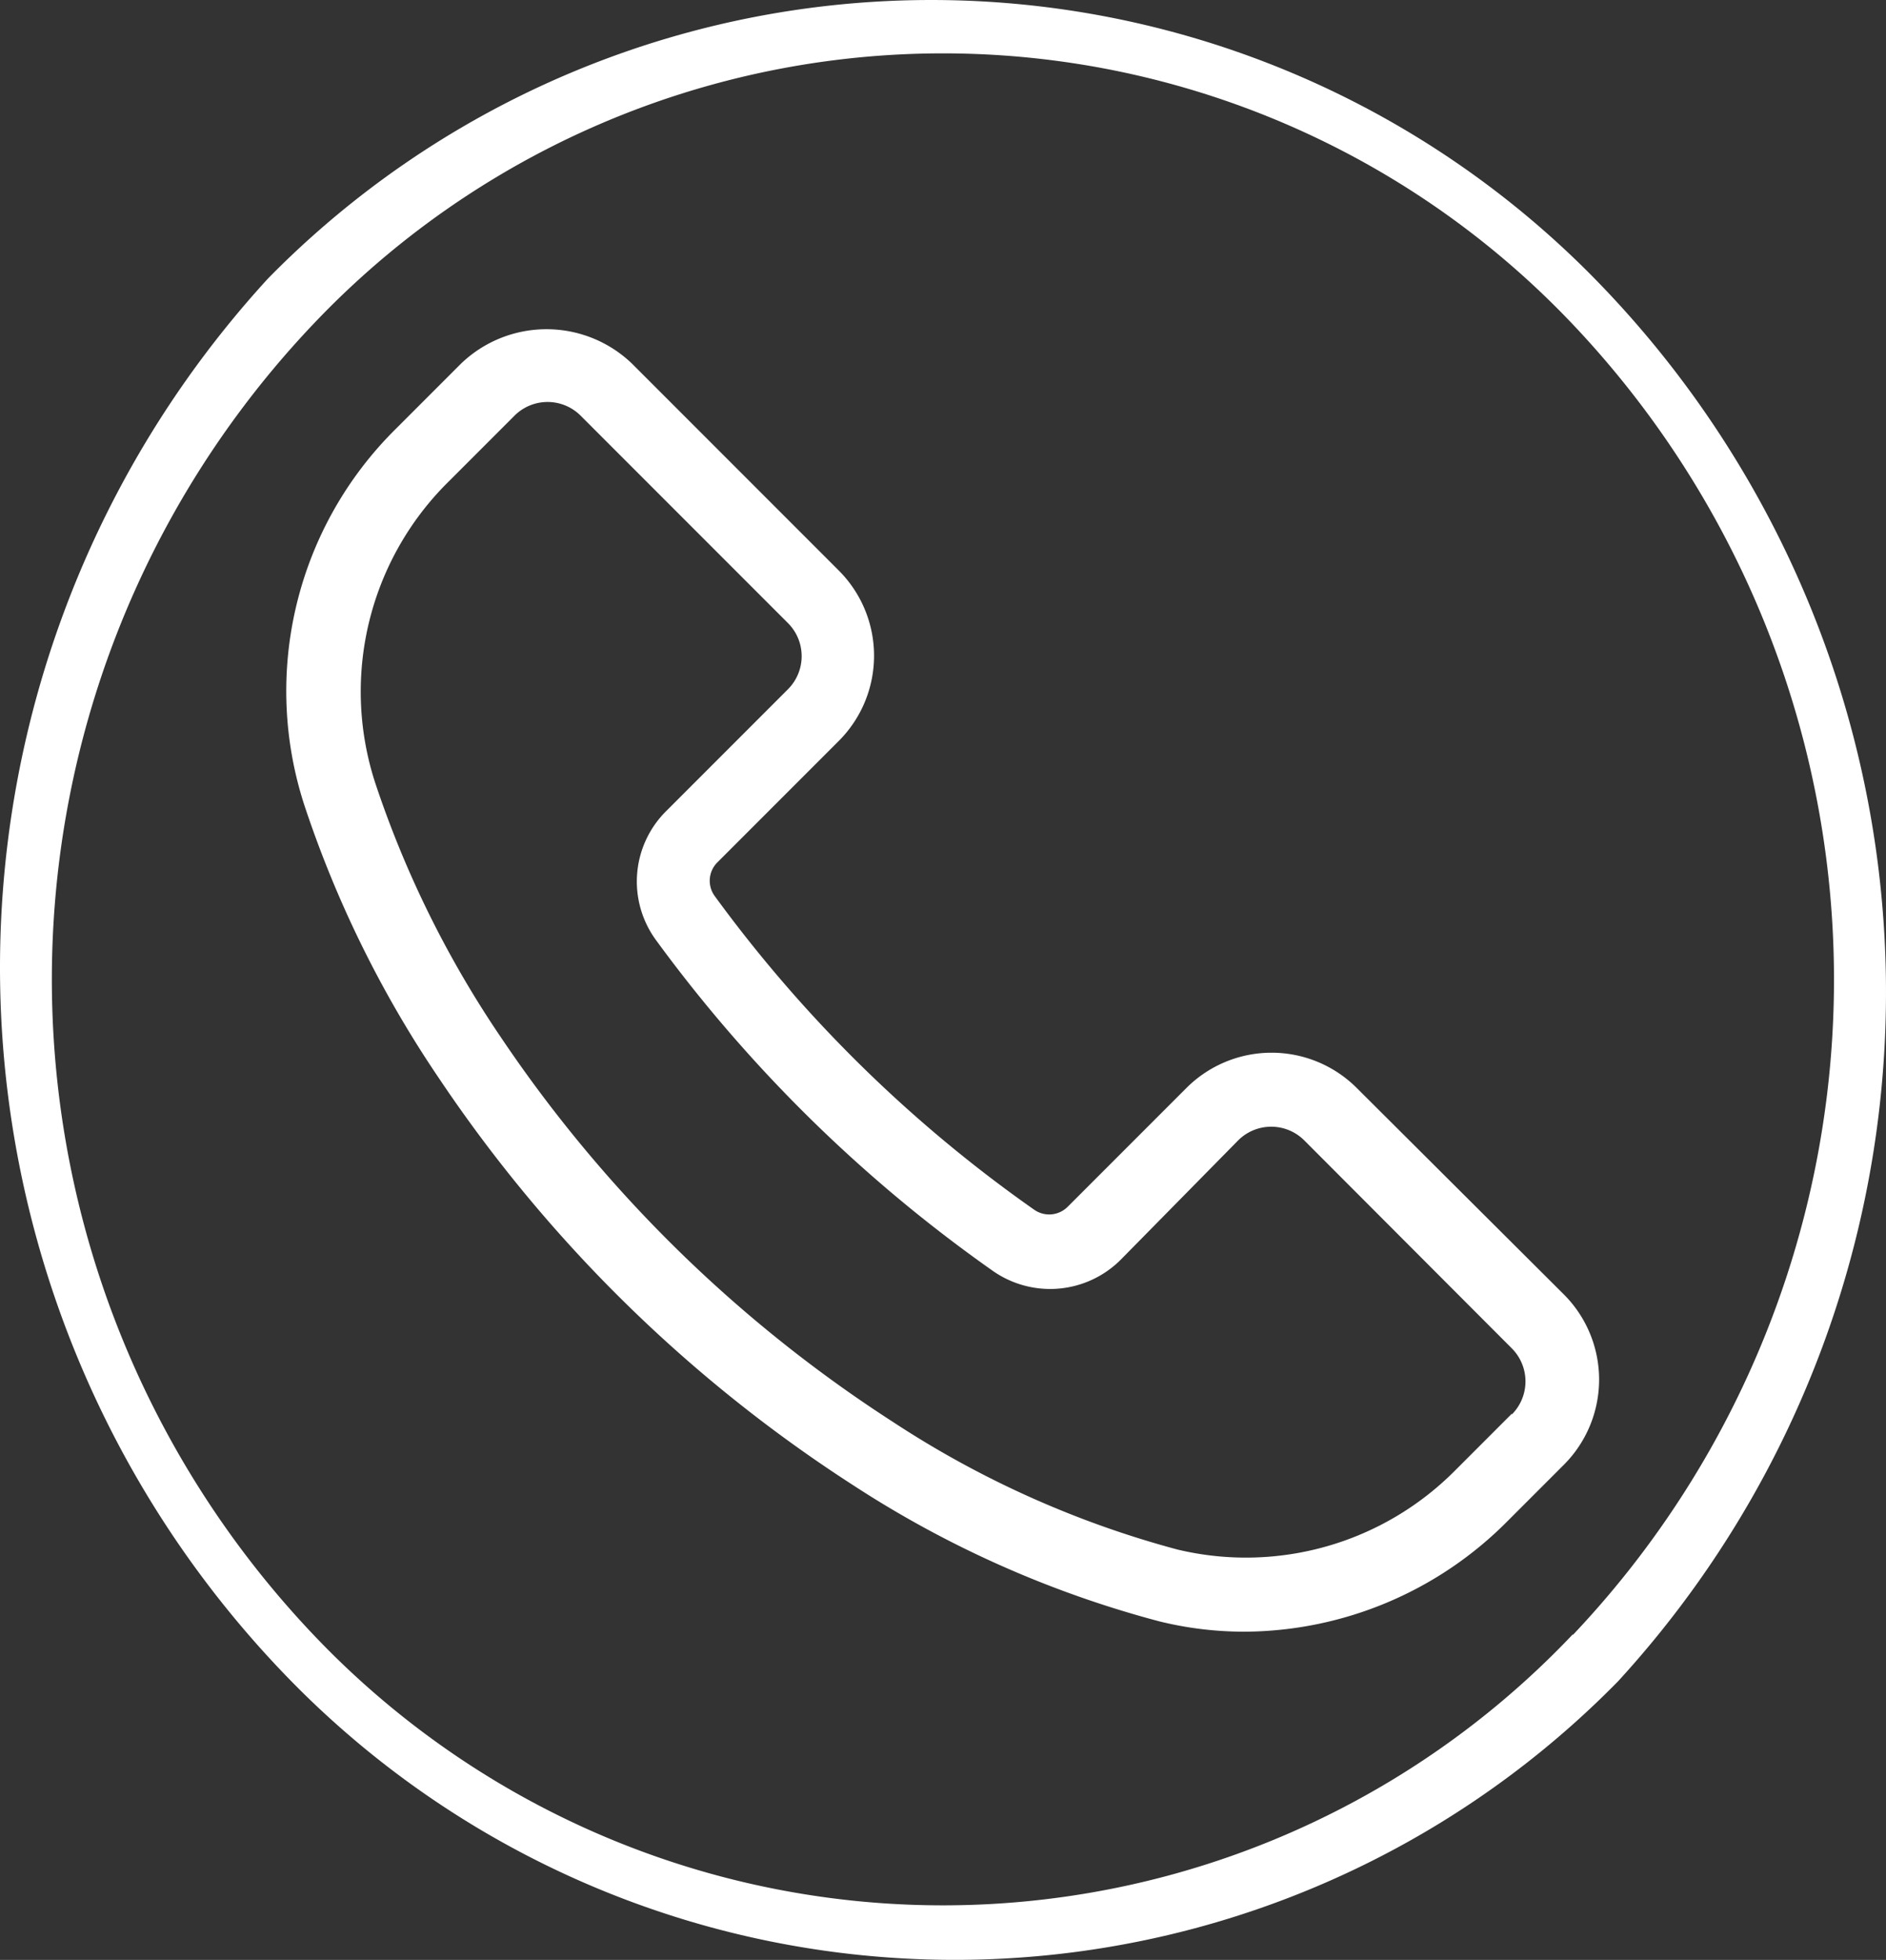 <svg id="Group_127" data-name="Group 127" xmlns="http://www.w3.org/2000/svg" width="65.464" height="68" viewBox="0 0 65.464 68">
  <rect x="0" y="0" width="65.464" height="68" fill="#333333" stroke="none"/>
  <g id="Group_119" data-name="Group 119">
    <g id="Group_118" data-name="Group 118">
      <path id="Path_167" data-name="Path 167" d="M55.346,9.663a32.257,32.257,0,0,0-46.044,0,35.372,35.372,0,0,0,.814,48.674,32.257,32.257,0,0,0,46.044,0A35.372,35.372,0,0,0,55.346,9.663ZM54.6,56.719l-.011-.011a30.12,30.12,0,0,1-43.741-.021,33.015,33.015,0,0,1,.02-45.436,30.121,30.121,0,0,1,43.741.021A33.044,33.044,0,0,1,54.6,56.719Z" transform="translate(0.001)" fill="#fff"/>
    </g>
  </g>
  <g id="Group_121" data-name="Group 121" transform="translate(9.938 11.424)">
    <g id="Group_120" data-name="Group 120" transform="translate(0 0)">
      <path id="Path_168" data-name="Path 168" d="M145.059,135.743l-7.187-7.161a4.182,4.182,0,0,0-5.914-.007l-.007.007-4.118,4.118a.908.908,0,0,1-1.164.1,47.462,47.462,0,0,1-11.087-10.882.9.9,0,0,1,.089-1.164l4.22-4.22a4.182,4.182,0,0,0,0-5.908l-7.187-7.187a4.284,4.284,0,0,0-5.921,0l-2.276,2.276a12.788,12.788,0,0,0-3.171,13.044,38.361,38.361,0,0,0,4.68,9.489,49.742,49.742,0,0,0,14.361,14.105,36.608,36.608,0,0,0,10.639,4.731,12.317,12.317,0,0,0,2.967.358,12.941,12.941,0,0,0,9.118-3.836l1.957-1.957A4.181,4.181,0,0,0,145.059,135.743Zm-1.811,4.164-.005.005.013-.038L141.3,141.83a10.23,10.23,0,0,1-9.655,2.762,33.993,33.993,0,0,1-9.872-4.425,47.279,47.279,0,0,1-13.606-13.338,35.8,35.8,0,0,1-4.373-8.849,10.23,10.23,0,0,1,2.558-10.448l2.276-2.276a1.624,1.624,0,0,1,2.3-.005l.005.005,7.187,7.187a1.624,1.624,0,0,1,.005,2.3l-.005.005-4.22,4.22a3.44,3.44,0,0,0-.358,4.476,50.375,50.375,0,0,0,11.7,11.484,3.465,3.465,0,0,0,4.425-.384l4.079-4.143a1.624,1.624,0,0,1,2.3-.005l.005.005,7.2,7.212A1.624,1.624,0,0,1,143.248,139.907Z" transform="translate(-100.712 -102.253)" fill="#fff"/>
    </g>
  </g>
</svg>
